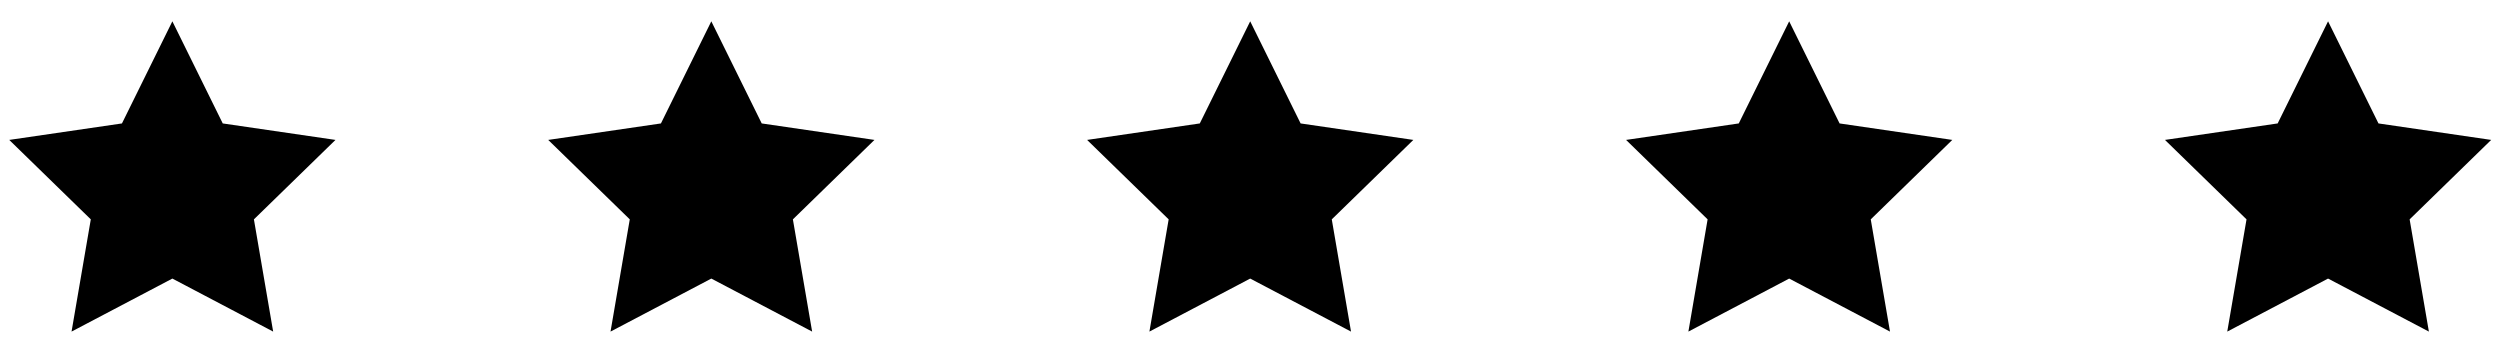 <svg width="110" height="15" viewBox="0 0 110 15" fill="none" xmlns="http://www.w3.org/2000/svg">
<path d="M7.584 0.938L9.801 5.431L14.761 6.156L11.172 9.652L12.019 14.59L7.584 12.257L3.148 14.59L3.995 9.652L0.406 6.156L5.366 5.431L7.584 0.938Z" fill="black"/>
<path d="M31.298 0.938L33.516 5.431L38.476 6.156L34.887 9.652L35.734 14.59L31.298 12.257L26.863 14.59L27.71 9.652L24.121 6.156L29.081 5.431L31.298 0.938Z" fill="black"/>
<path d="M55.009 0.938L57.227 5.431L62.187 6.156L58.598 9.652L59.445 14.59L55.009 12.257L50.574 14.59L51.421 9.652L47.832 6.156L52.791 5.431L55.009 0.938Z" fill="black"/>
<path d="M78.724 0.938L80.942 5.431L85.901 6.156L82.313 9.652L83.16 14.59L78.724 12.257L74.289 14.59L75.135 9.652L71.547 6.156L76.506 5.431L78.724 0.938Z" fill="black"/>
<path d="M102.435 0.938L104.653 5.431L109.612 6.156L106.024 9.652L106.871 14.59L102.435 12.257L97.999 14.59L98.847 9.652L95.258 6.156L100.217 5.431L102.435 0.938Z" fill="black"/>
</svg>
